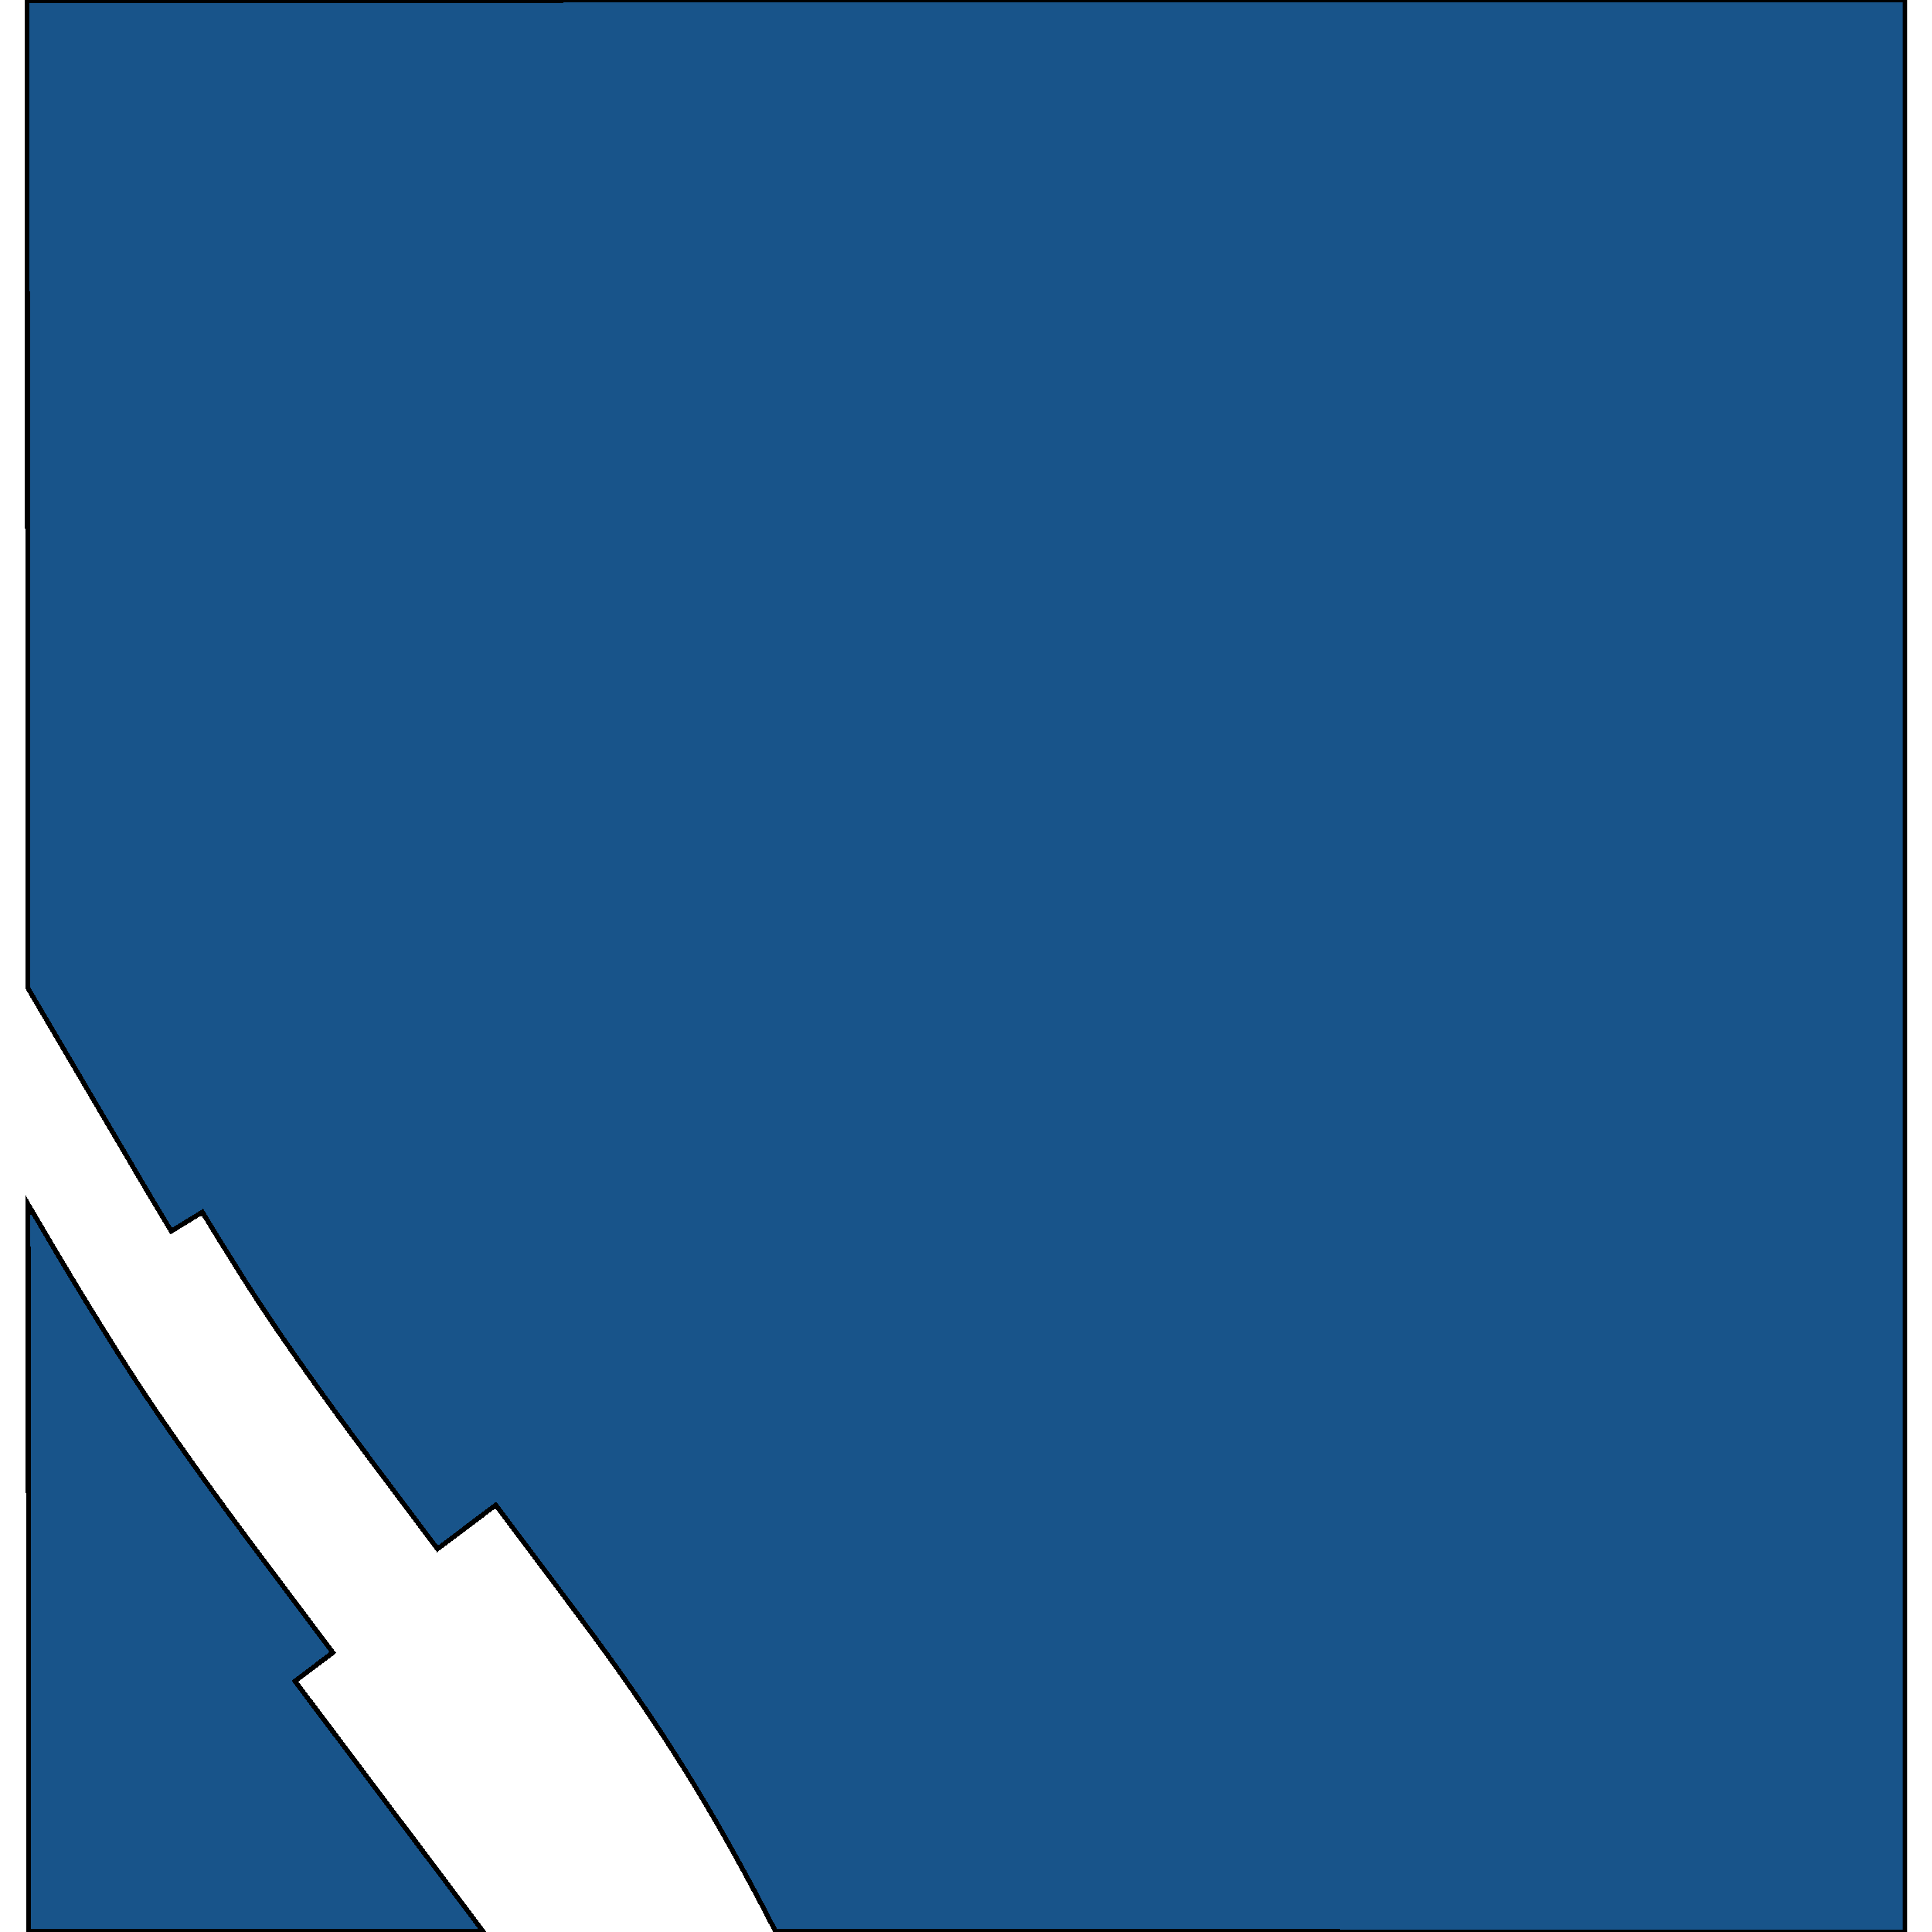 <svg xmlns="http://www.w3.org/2000/svg" width="400" height="400"><path style="stroke: black; fill: #18548a; shape-rendering: crispEdges; stroke-width: 1px;" d="M394.385,400L160.569,399.879L160.22,399.2L158.712,396.28L156.373,391.82L153.985,387.393L151.552,382.977L149.419,379.202L148.644,377.844L146.42,374.024L144.144,370.227L141.826,366.457L139.466,362.714L137.068,358.999L134.617,355.318L133.5,353.662L131.29,350.433L128.421,346.326L125.509,342.252L122.556,338.206L120.304,335.176L102.65,311.6L90.578,320.686L76.569,301.996L73.019,297.227L69.165,291.972L65.356,286.689L61.589,281.379L60.95,280.468L60.71,280.12L58.091,276.345L55.522,272.541L52.994,268.71L50.505,264.852L49.671,263.527L46.18,257.941L44.525,255.264L41.897,250.958L35.456,254.894L32.223,249.523L29.333,244.649L5.779,204.578L5.611,0.083L394.378,0L394.389,48.144L394.378,127.754L394.357,316.331ZM75.784,399.84L74.569,399.84L5.932,399.812L5.866,316.828L5.859,306.583L5.814,249.335L9.835,256.169L11.26,258.592L14.702,264.355L18.193,270.096L21.722,275.804L24.169,279.706L24.84,280.766L27.409,284.763L30.017,288.731L32.666,292.673L35.365,296.586L36.269,297.878L39.216,302.056L43.077,307.449L46.976,312.804L50.914,318.136L52.446,320.184L68.917,342.147L62.884,346.69L61.073,348.059L100.004,399.856L96.579,399.851L91.367,399.851Z"></path></svg>